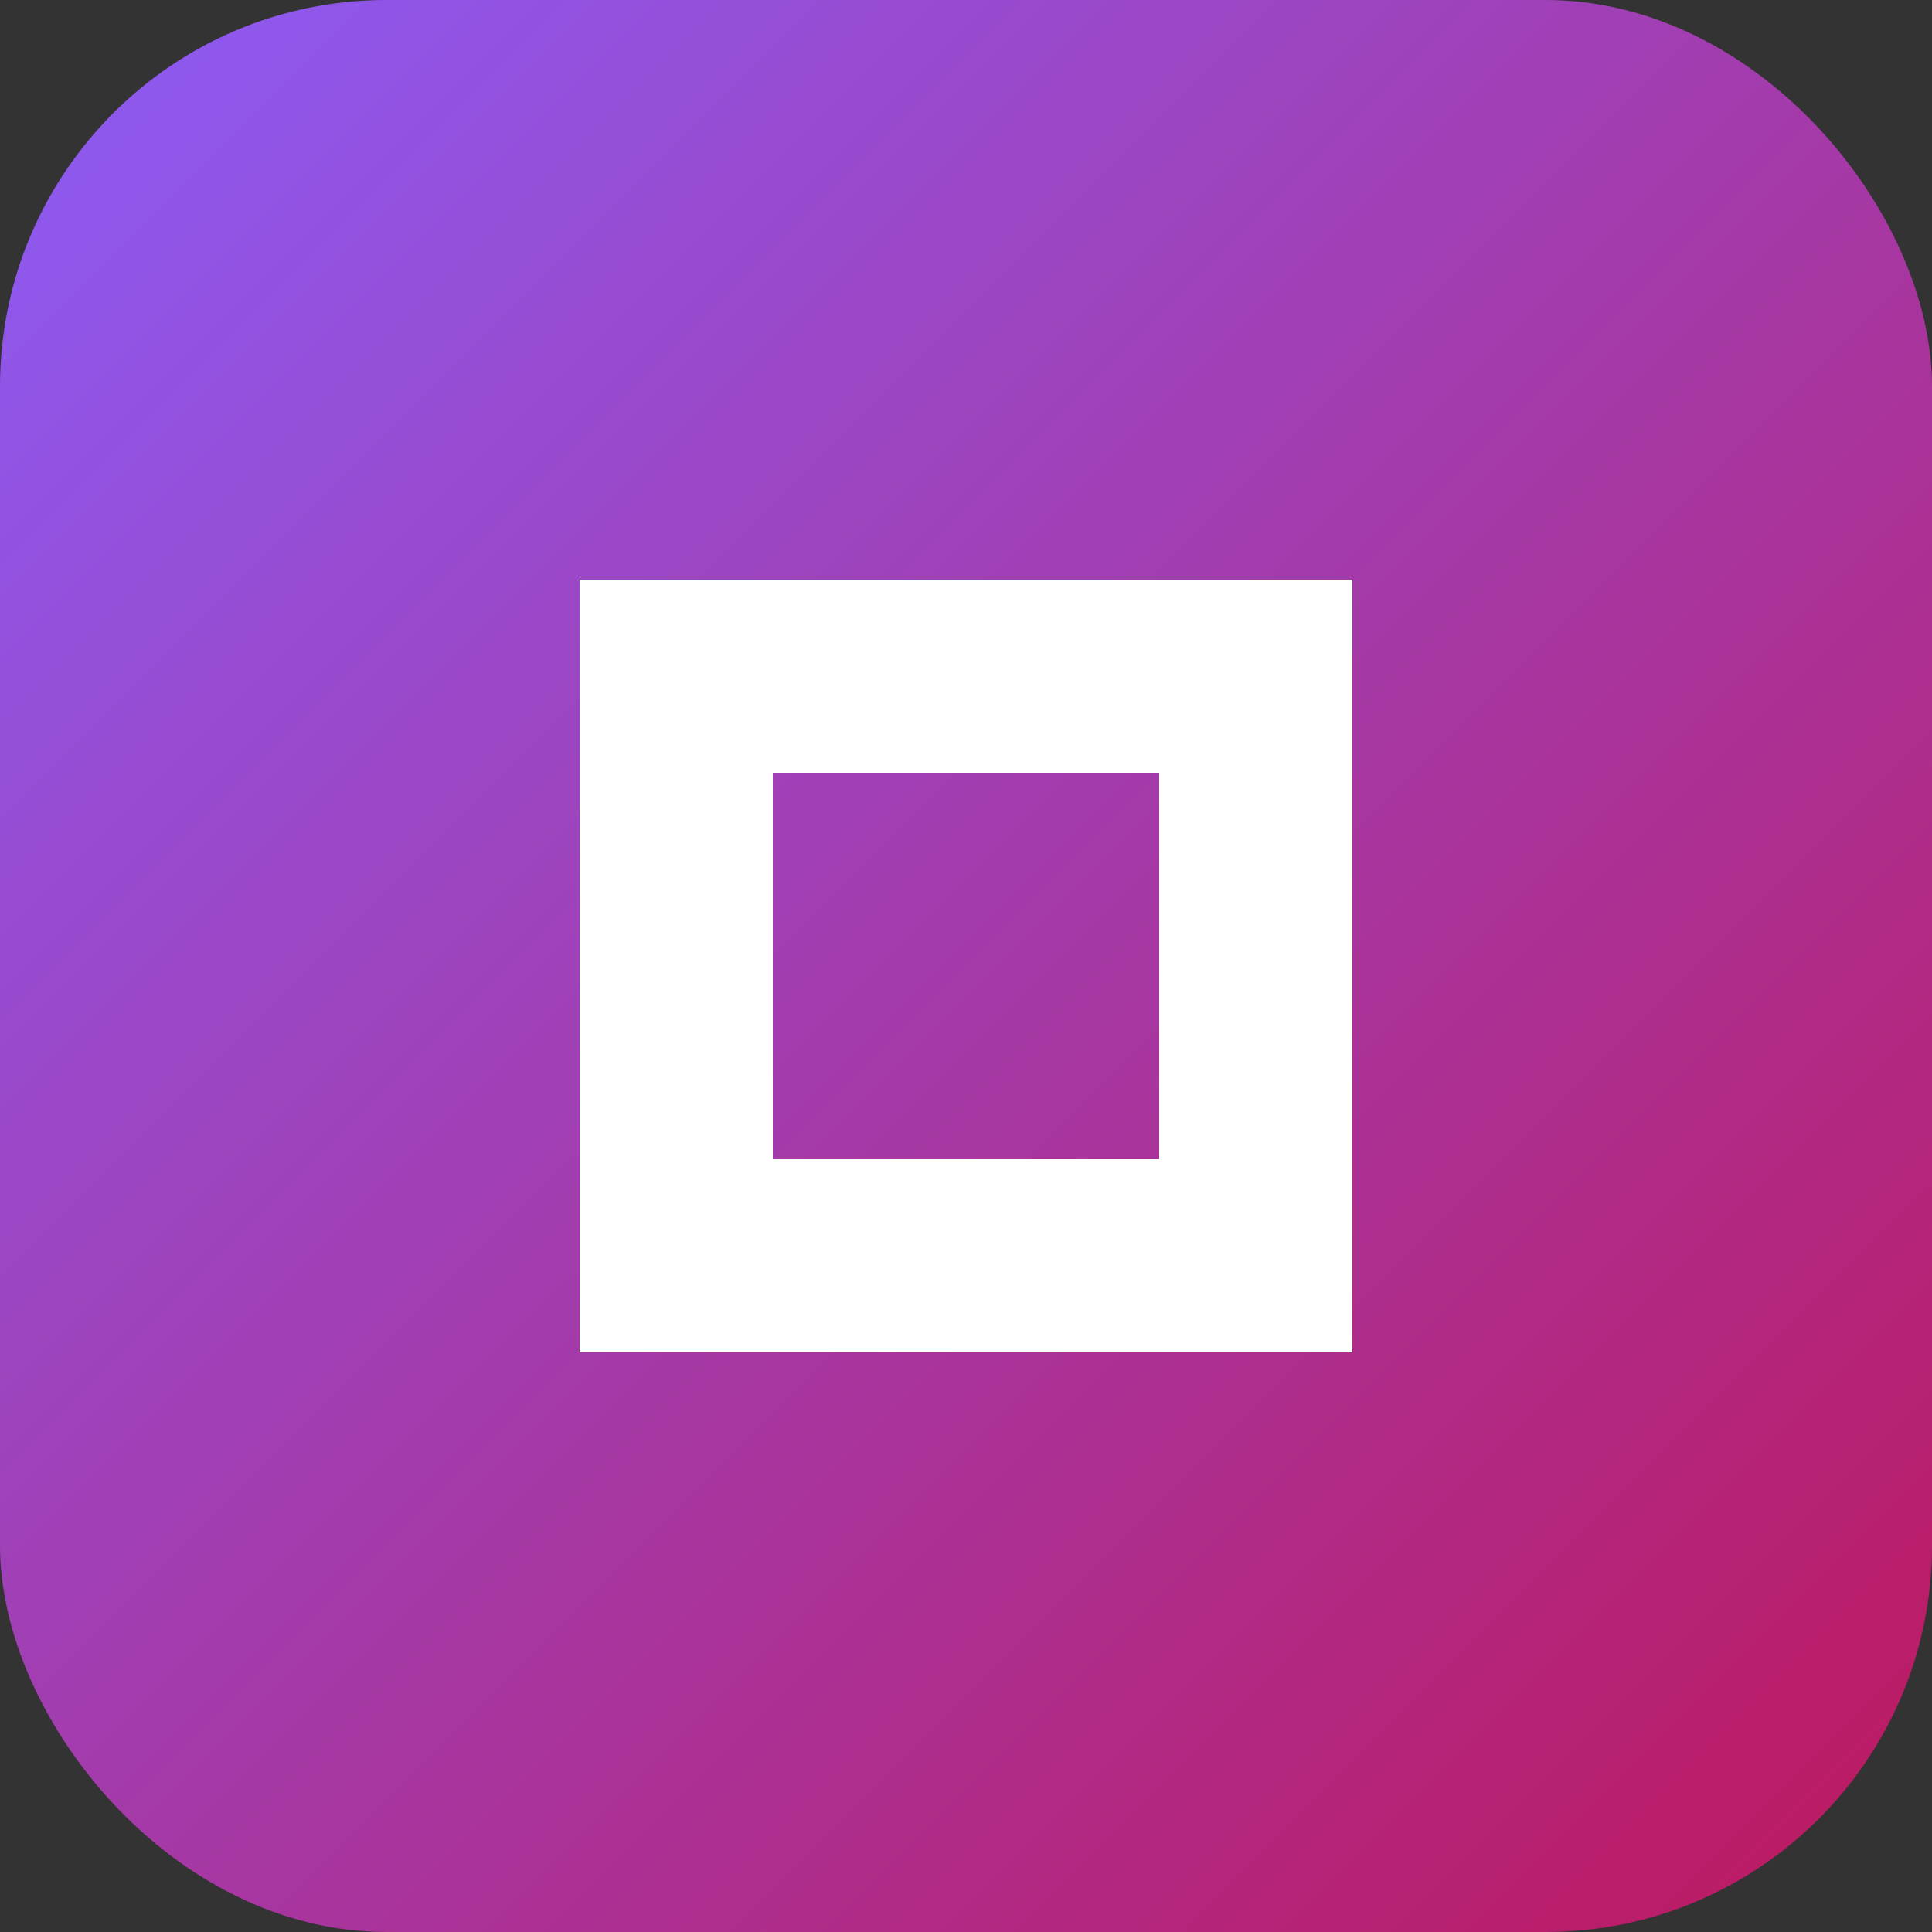 <?xml version="1.0" encoding="UTF-8"?>
<svg width="100" height="100" viewBox="0 0 100 100" fill="none" xmlns="http://www.w3.org/2000/svg">
  <rect x="0" y="0" width="100" height="100" fill="#333333" stroke="none"/>
  <rect width="100" height="100" rx="20" fill="url(#paint0_linear)" />
  <path d="M30 70V30H50V40H40V60H50V70H30Z" fill="white" />
  <path d="M50 30H70V70H50V60H60V40H50V30Z" fill="white" />
  <defs>
    <linearGradient id="paint0_linear" x1="0" y1="0" x2="100" y2="100" gradientUnits="userSpaceOnUse">
      <stop stop-color="#8B5CF6" />
      <stop offset="1" stop-color="#BE185D" />
    </linearGradient>
  </defs>
</svg> 